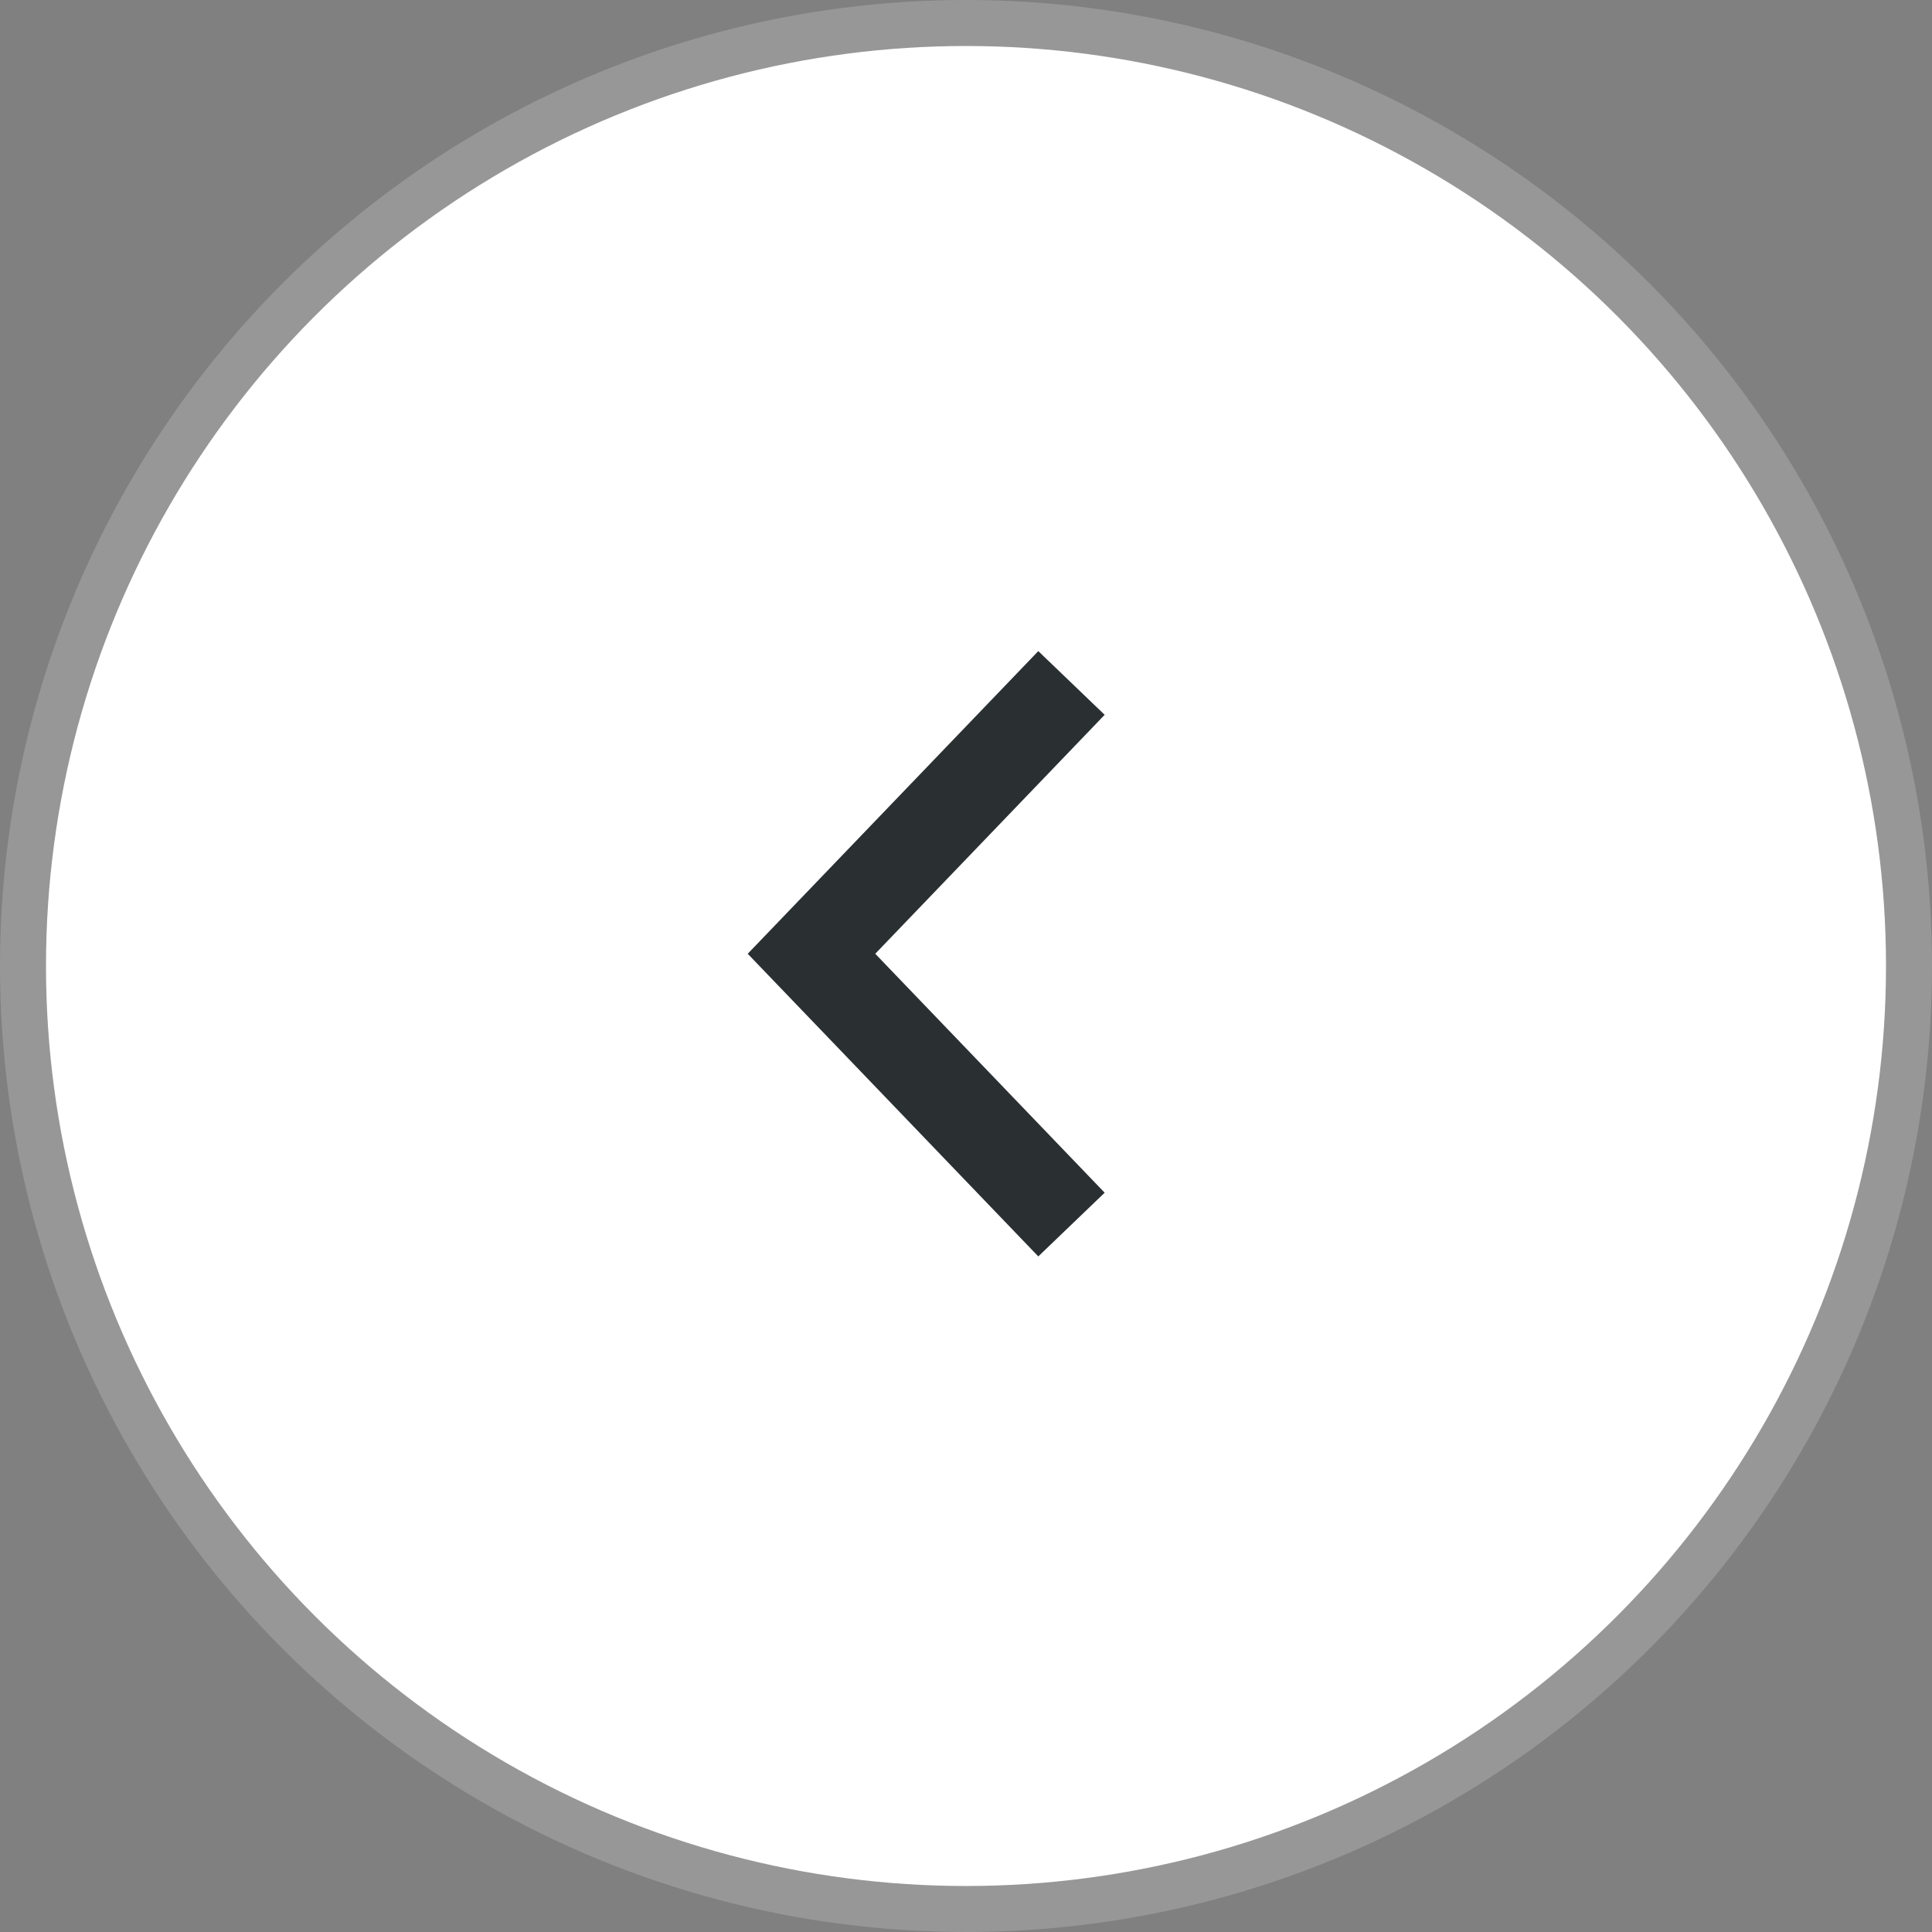 <svg width="42" height="42" viewBox="0 0 42 42" fill="none" xmlns="http://www.w3.org/2000/svg">
<rect x="0" y="0" width="42" height="42" fill="#808080" stroke="none"/>
<circle cx="21" cy="21" r="20.5" fill="white" stroke="#979797"/>
<path d="M23.293 26.621L17.641 20.734L23.293 14.847" stroke="#2A2F32" stroke-width="2"/>
</svg>
